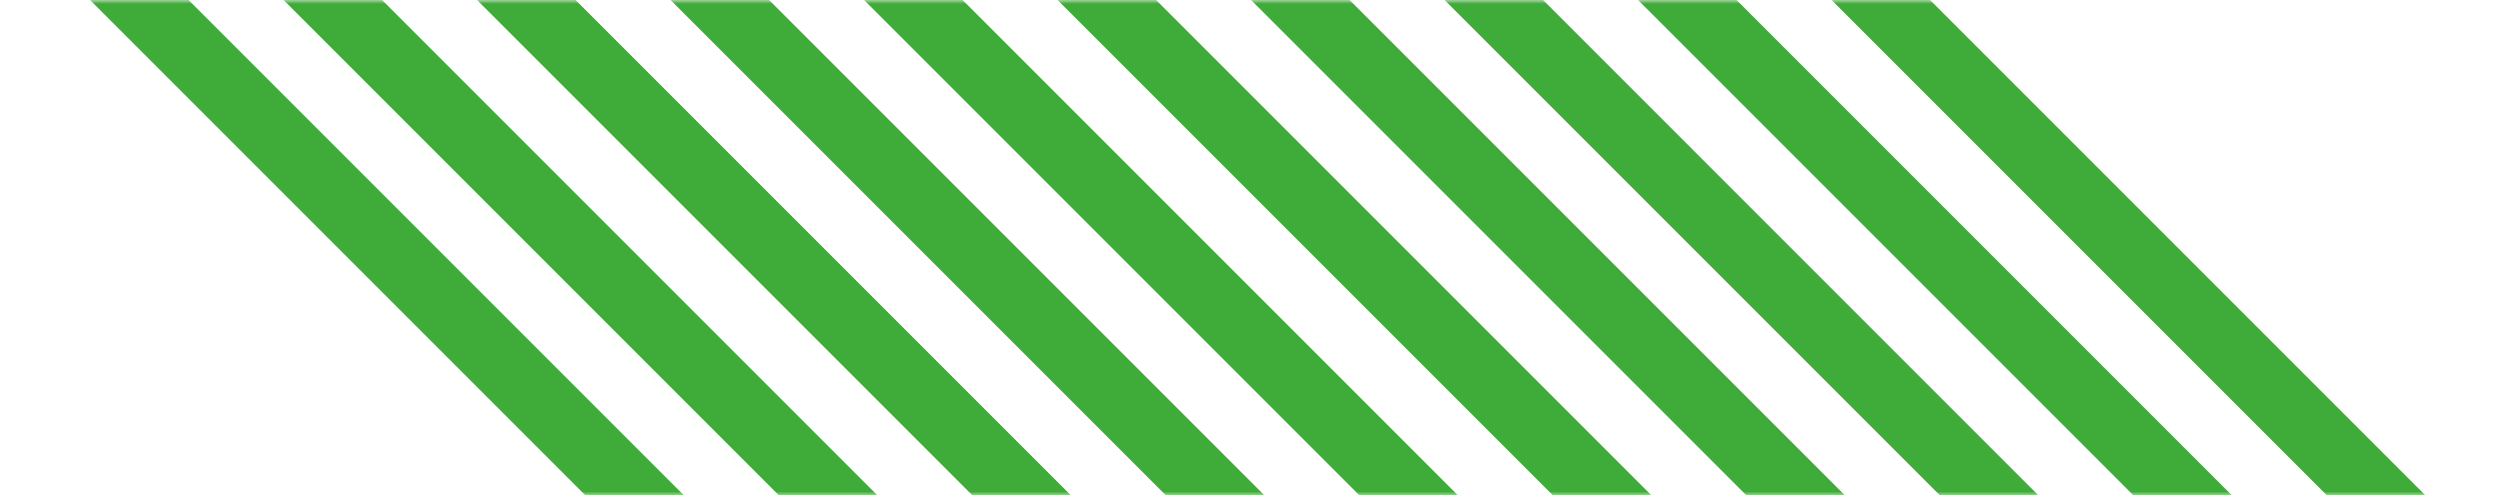 <?xml version="1.0" encoding="UTF-8"?> <svg xmlns="http://www.w3.org/2000/svg" width="323" height="64" viewBox="0 0 323 64" fill="none"><g clip-path="url(#clip0_436_482)"><mask id="mask0_436_482" style="mask-type:alpha" maskUnits="userSpaceOnUse" x="0" y="0" width="450" height="64"><path d="M450 0H0V64H450V0Z" fill="#D9D9D9"></path></mask><g mask="url(#mask0_436_482)"><path d="M-21.636 -46L-28 -39.636L122.614 110.978L128.978 104.614L-21.636 -46Z" fill="#3FAB39"></path><path d="M3.364 -46L-3 -39.636L147.614 110.978L153.978 104.614L3.364 -46Z" fill="#3FAB39"></path><path d="M28.364 -46L22 -39.636L172.614 110.978L178.978 104.614L28.364 -46Z" fill="#3FAB39"></path><path d="M53.364 -46L47 -39.636L197.614 110.978L203.978 104.614L53.364 -46Z" fill="#3FAB39"></path><path d="M78.364 -46L72 -39.636L222.614 110.978L228.978 104.614L78.364 -46Z" fill="#3FAB39"></path><path d="M103.364 -46L97 -39.636L247.614 110.978L253.978 104.614L103.364 -46Z" fill="#3FAB39"></path><path d="M128.364 -46L122 -39.636L272.614 110.978L278.978 104.614L128.364 -46Z" fill="#3FAB39"></path><path d="M153.364 -46L147 -39.636L297.614 110.978L303.978 104.614L153.364 -46Z" fill="#3FAB39"></path><path d="M178.364 -46L172 -39.636L322.614 110.978L328.978 104.614L178.364 -46Z" fill="#3FAB39"></path><path d="M203.364 -46L197 -39.636L347.614 110.978L353.978 104.614L203.364 -46Z" fill="#3FAB39"></path></g></g><defs><clipPath id="clip0_436_482"><rect width="323" height="64" fill="white"></rect></clipPath></defs></svg> 